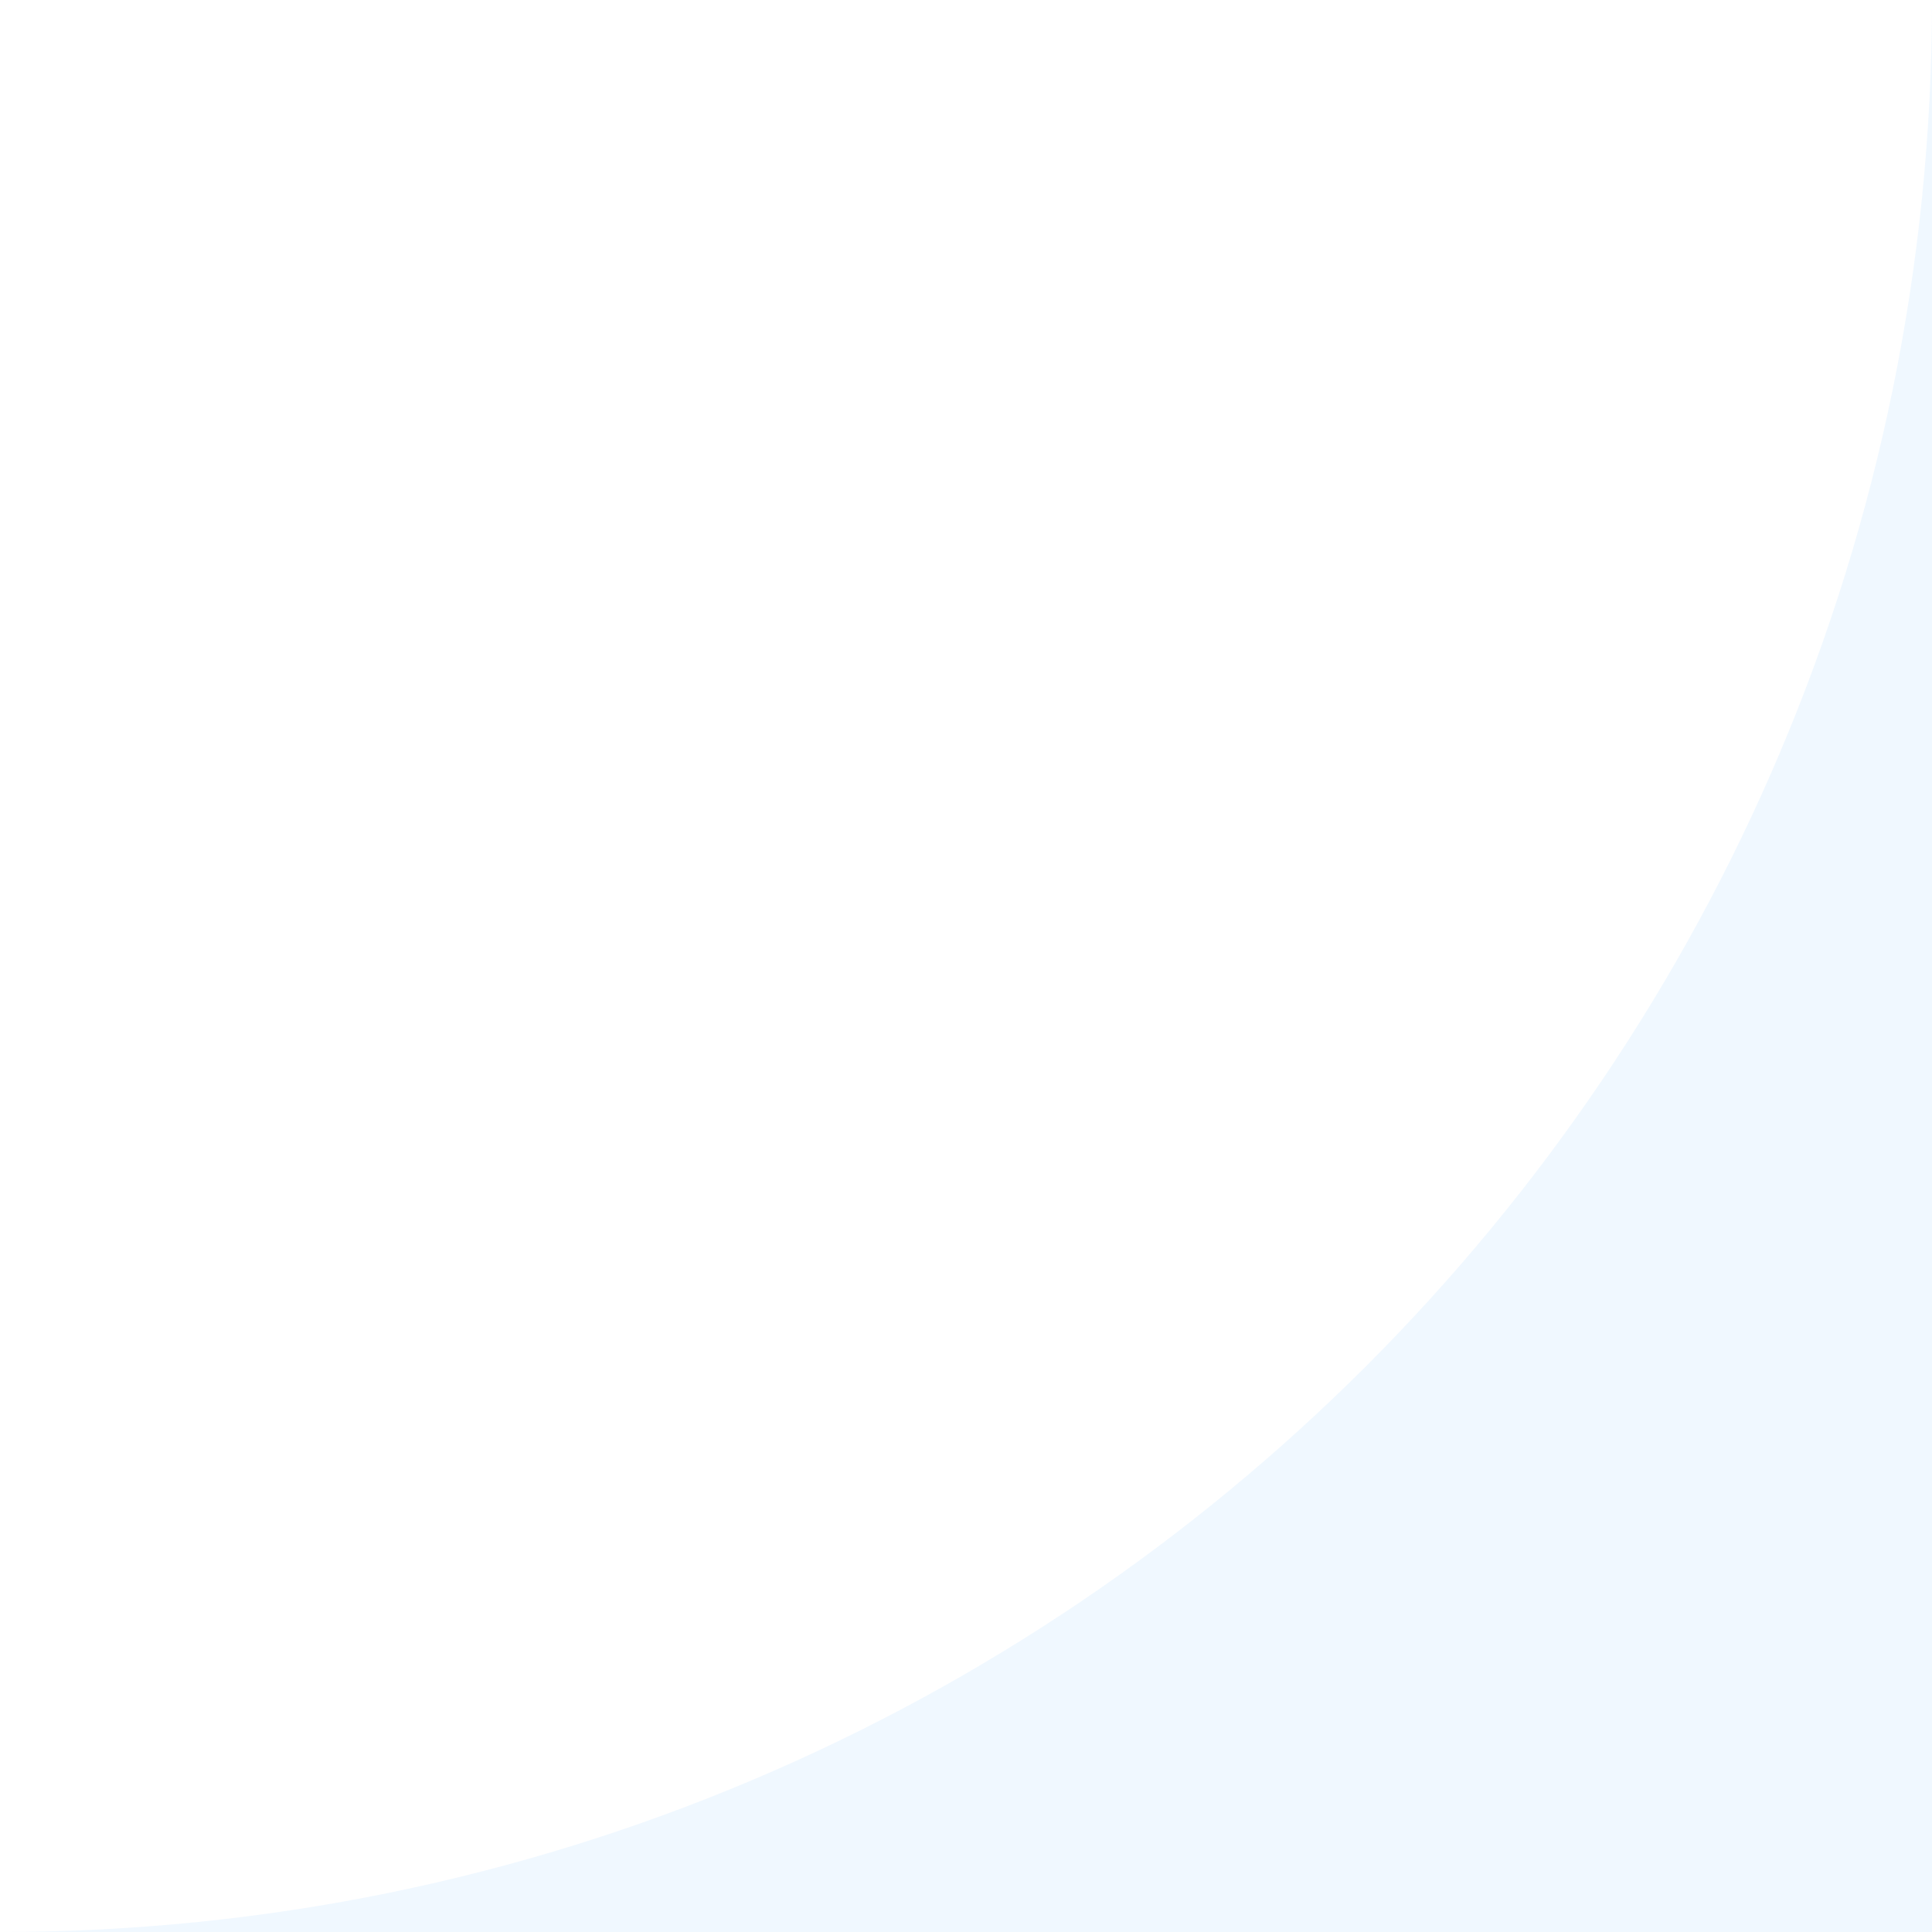 <?xml version="1.0" encoding="UTF-8"?> <svg xmlns="http://www.w3.org/2000/svg" width="32" height="32" viewBox="0 0 32 32" fill="none"><path d="M0 32H32V0C32 17.673 17.673 32 0 32Z" fill="#4AA2FC" fill-opacity="0.08"></path></svg> 